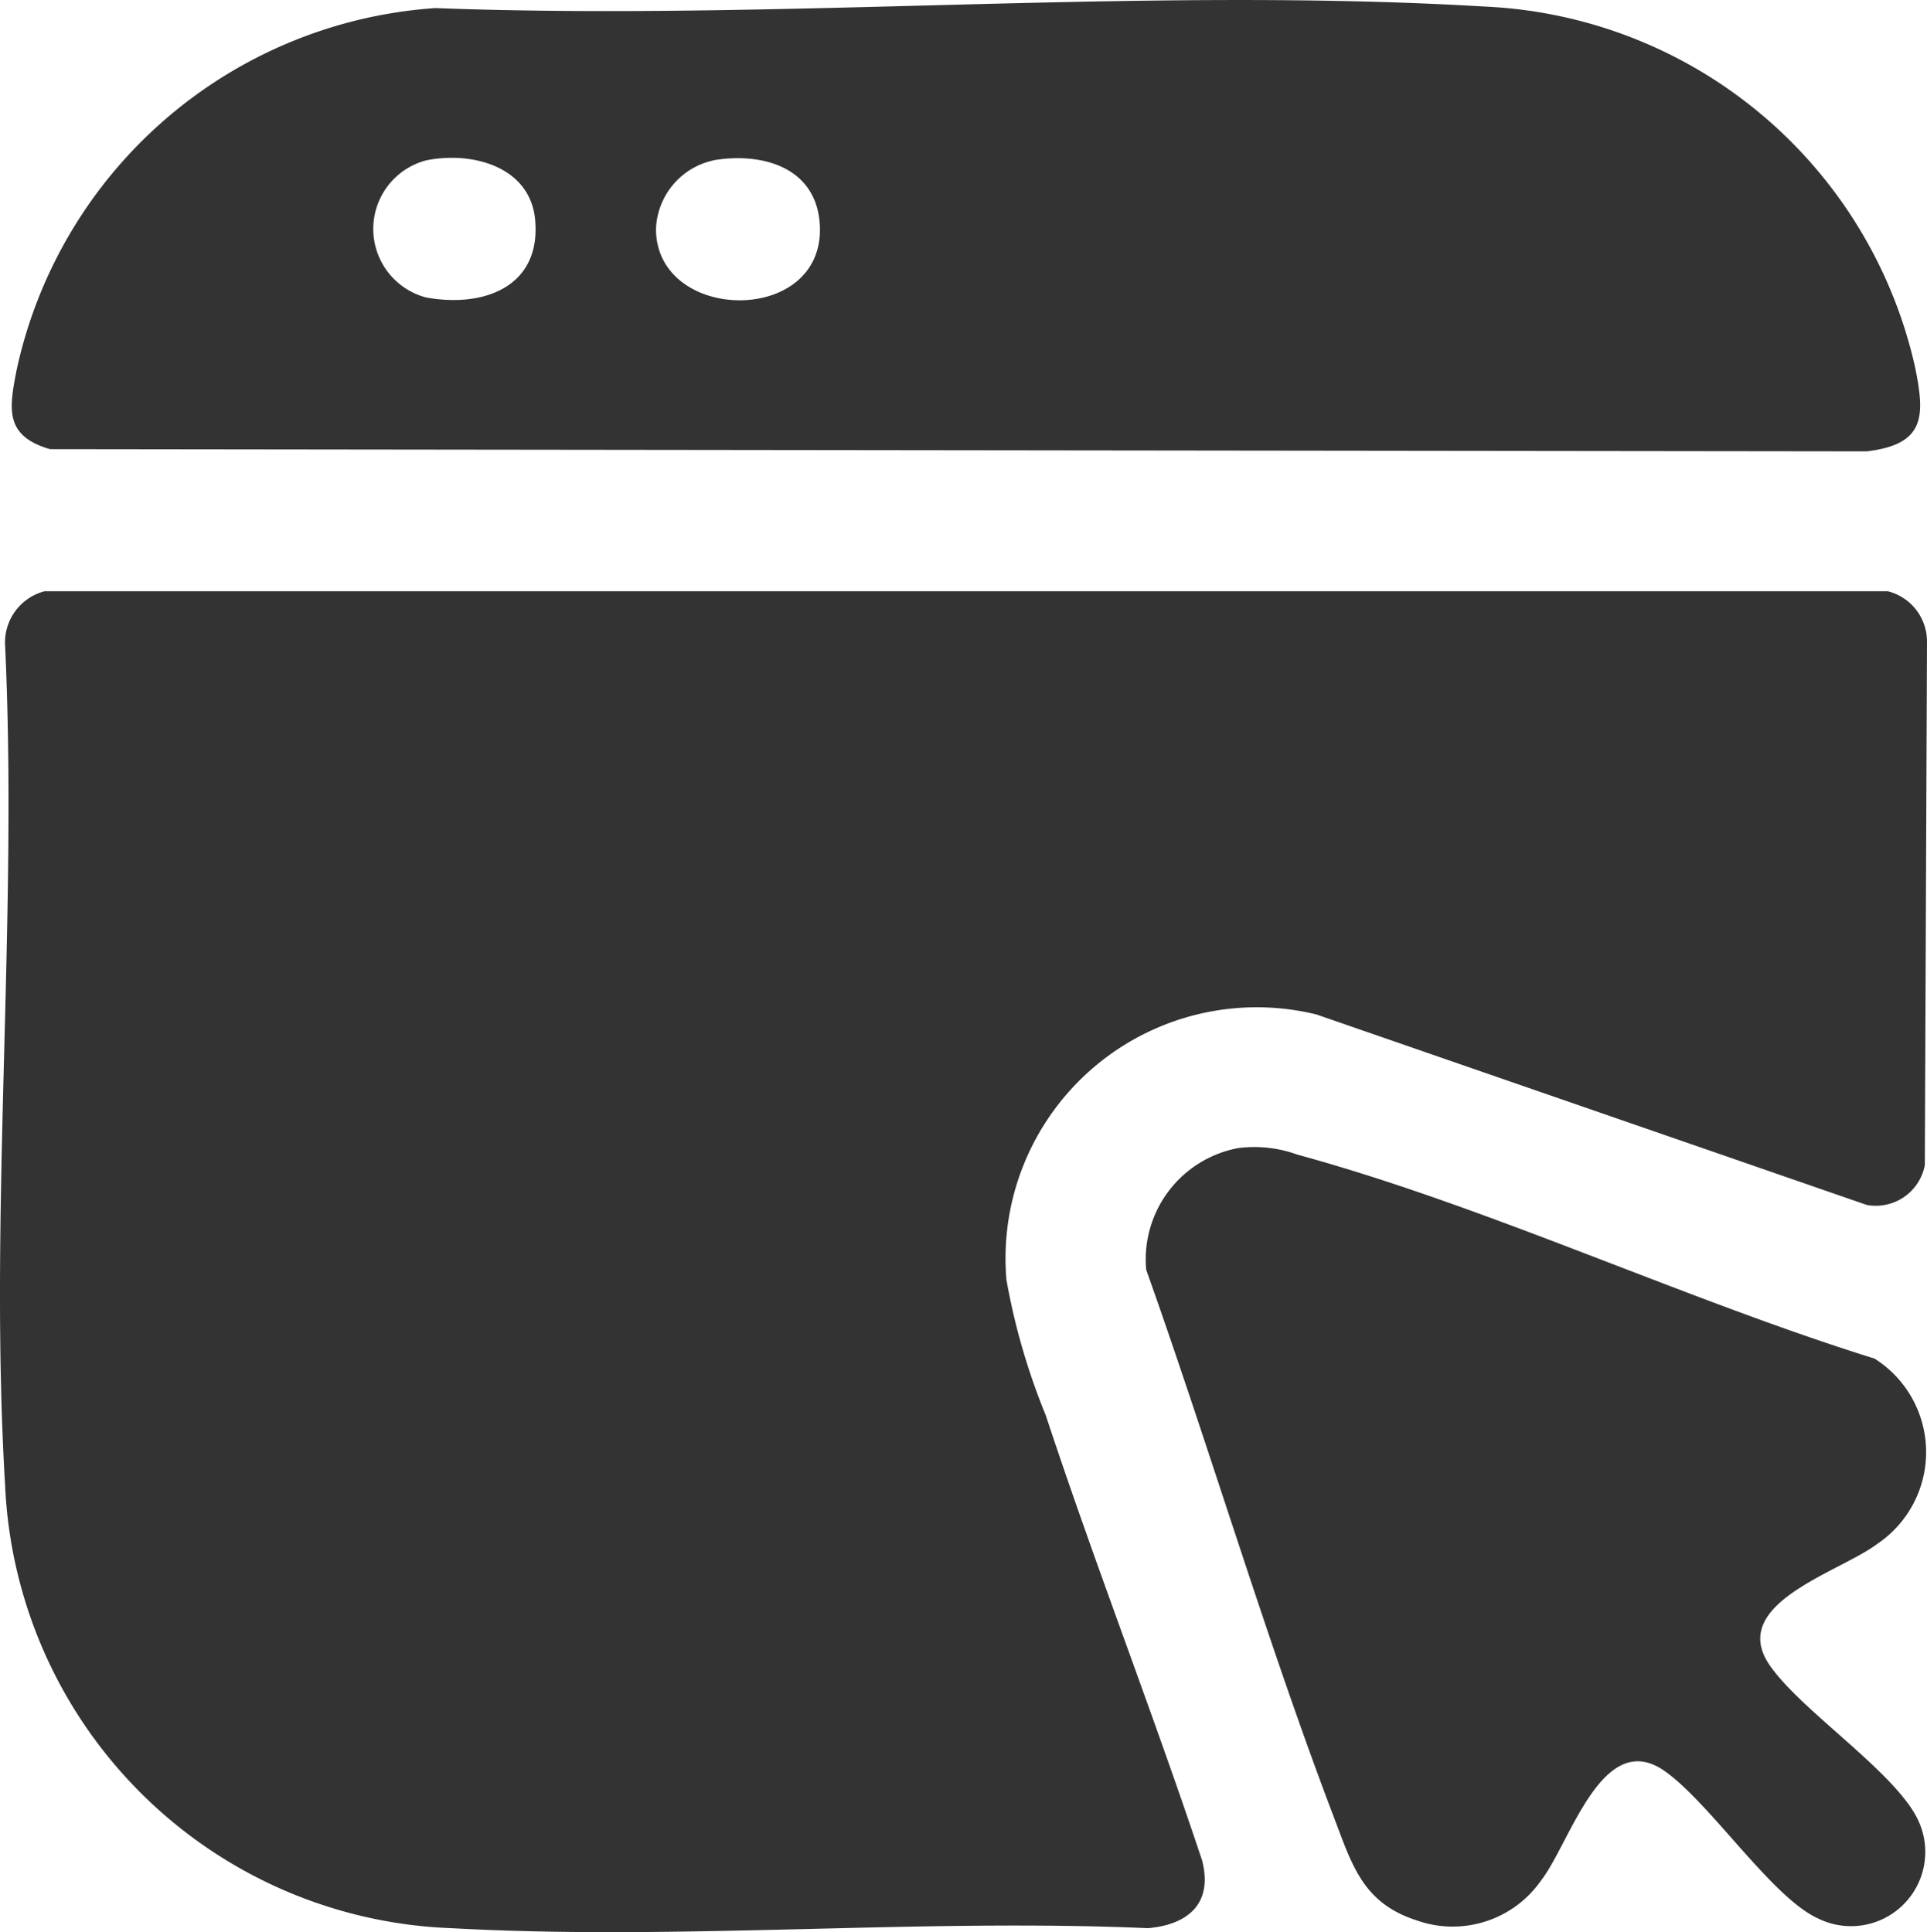 <svg id="グループ_1102" data-name="グループ 1102" xmlns="http://www.w3.org/2000/svg" xmlns:xlink="http://www.w3.org/1999/xlink" width="49.856" height="50" viewBox="0 0 49.856 50">
  <defs>
    <clipPath id="clip-path">
      <rect id="長方形_454" data-name="長方形 454" width="49.856" height="50" fill="none"/>
    </clipPath>
  </defs>
  <g id="グループ_1102-2" data-name="グループ 1102" clip-path="url(#clip-path)">
    <path id="パス_294" data-name="パス 294" d="M11.266.209c8.9.338,18.3-.567,27.153-.039A11.961,11.961,0,0,1,49.545,9.489c.256,1.258.29,2.011-1.252,2.191l-47-.057C.109,11.279.237,10.572.428,9.583A11.912,11.912,0,0,1,11.266.209m-.24,3.941a1.834,1.834,0,0,0,0,3.548c1.484.271,2.975-.273,2.82-2.005-.125-1.386-1.634-1.784-2.821-1.543m7.436,0a1.887,1.887,0,0,0-1.489,1.773c0,2.438,4.356,2.515,4.24-.076-.068-1.5-1.456-1.916-2.751-1.7" fill="#333"/>
    <path id="パス_295" data-name="パス 295" d="M1.152,15.3h47.69a1.342,1.342,0,0,1,1.014,1.309L49.8,30.151a1.292,1.292,0,0,1-1.5,1.031l-14.241-4.93a6.5,6.5,0,0,0-8.021,6.859,17.11,17.11,0,0,0,1.018,3.512c1.274,3.863,2.761,7.661,4.045,11.521.284,1.106-.35,1.66-1.4,1.753-5.926-.259-12.12.328-18.015,0A12,12,0,0,1,.133,38.455c-.424-7.091.332-14.6,0-21.732A1.37,1.37,0,0,1,1.152,15.3" fill="#333"/>
    <path id="パス_296" data-name="パス 296" d="M32.052,29.708a3.249,3.249,0,0,1,1.515.171C38.5,31.226,43.585,33.625,48.5,35.158a2.863,2.863,0,0,1,.069,4.795c-.97.735-3.888,1.542-2.78,3.144.83,1.2,3.309,2.8,3.855,4.043a1.921,1.921,0,0,1-2.617,2.5c-1.19-.545-2.795-3-3.968-3.816-1.613-1.118-2.44,1.887-3.194,2.847a2.787,2.787,0,0,1-3.227,1.019c-1.377-.449-1.655-1.425-2.119-2.643-1.774-4.662-3.191-9.486-4.864-14.187a2.931,2.931,0,0,1,2.4-3.154" fill="#333"/>
  </g>
</svg>
